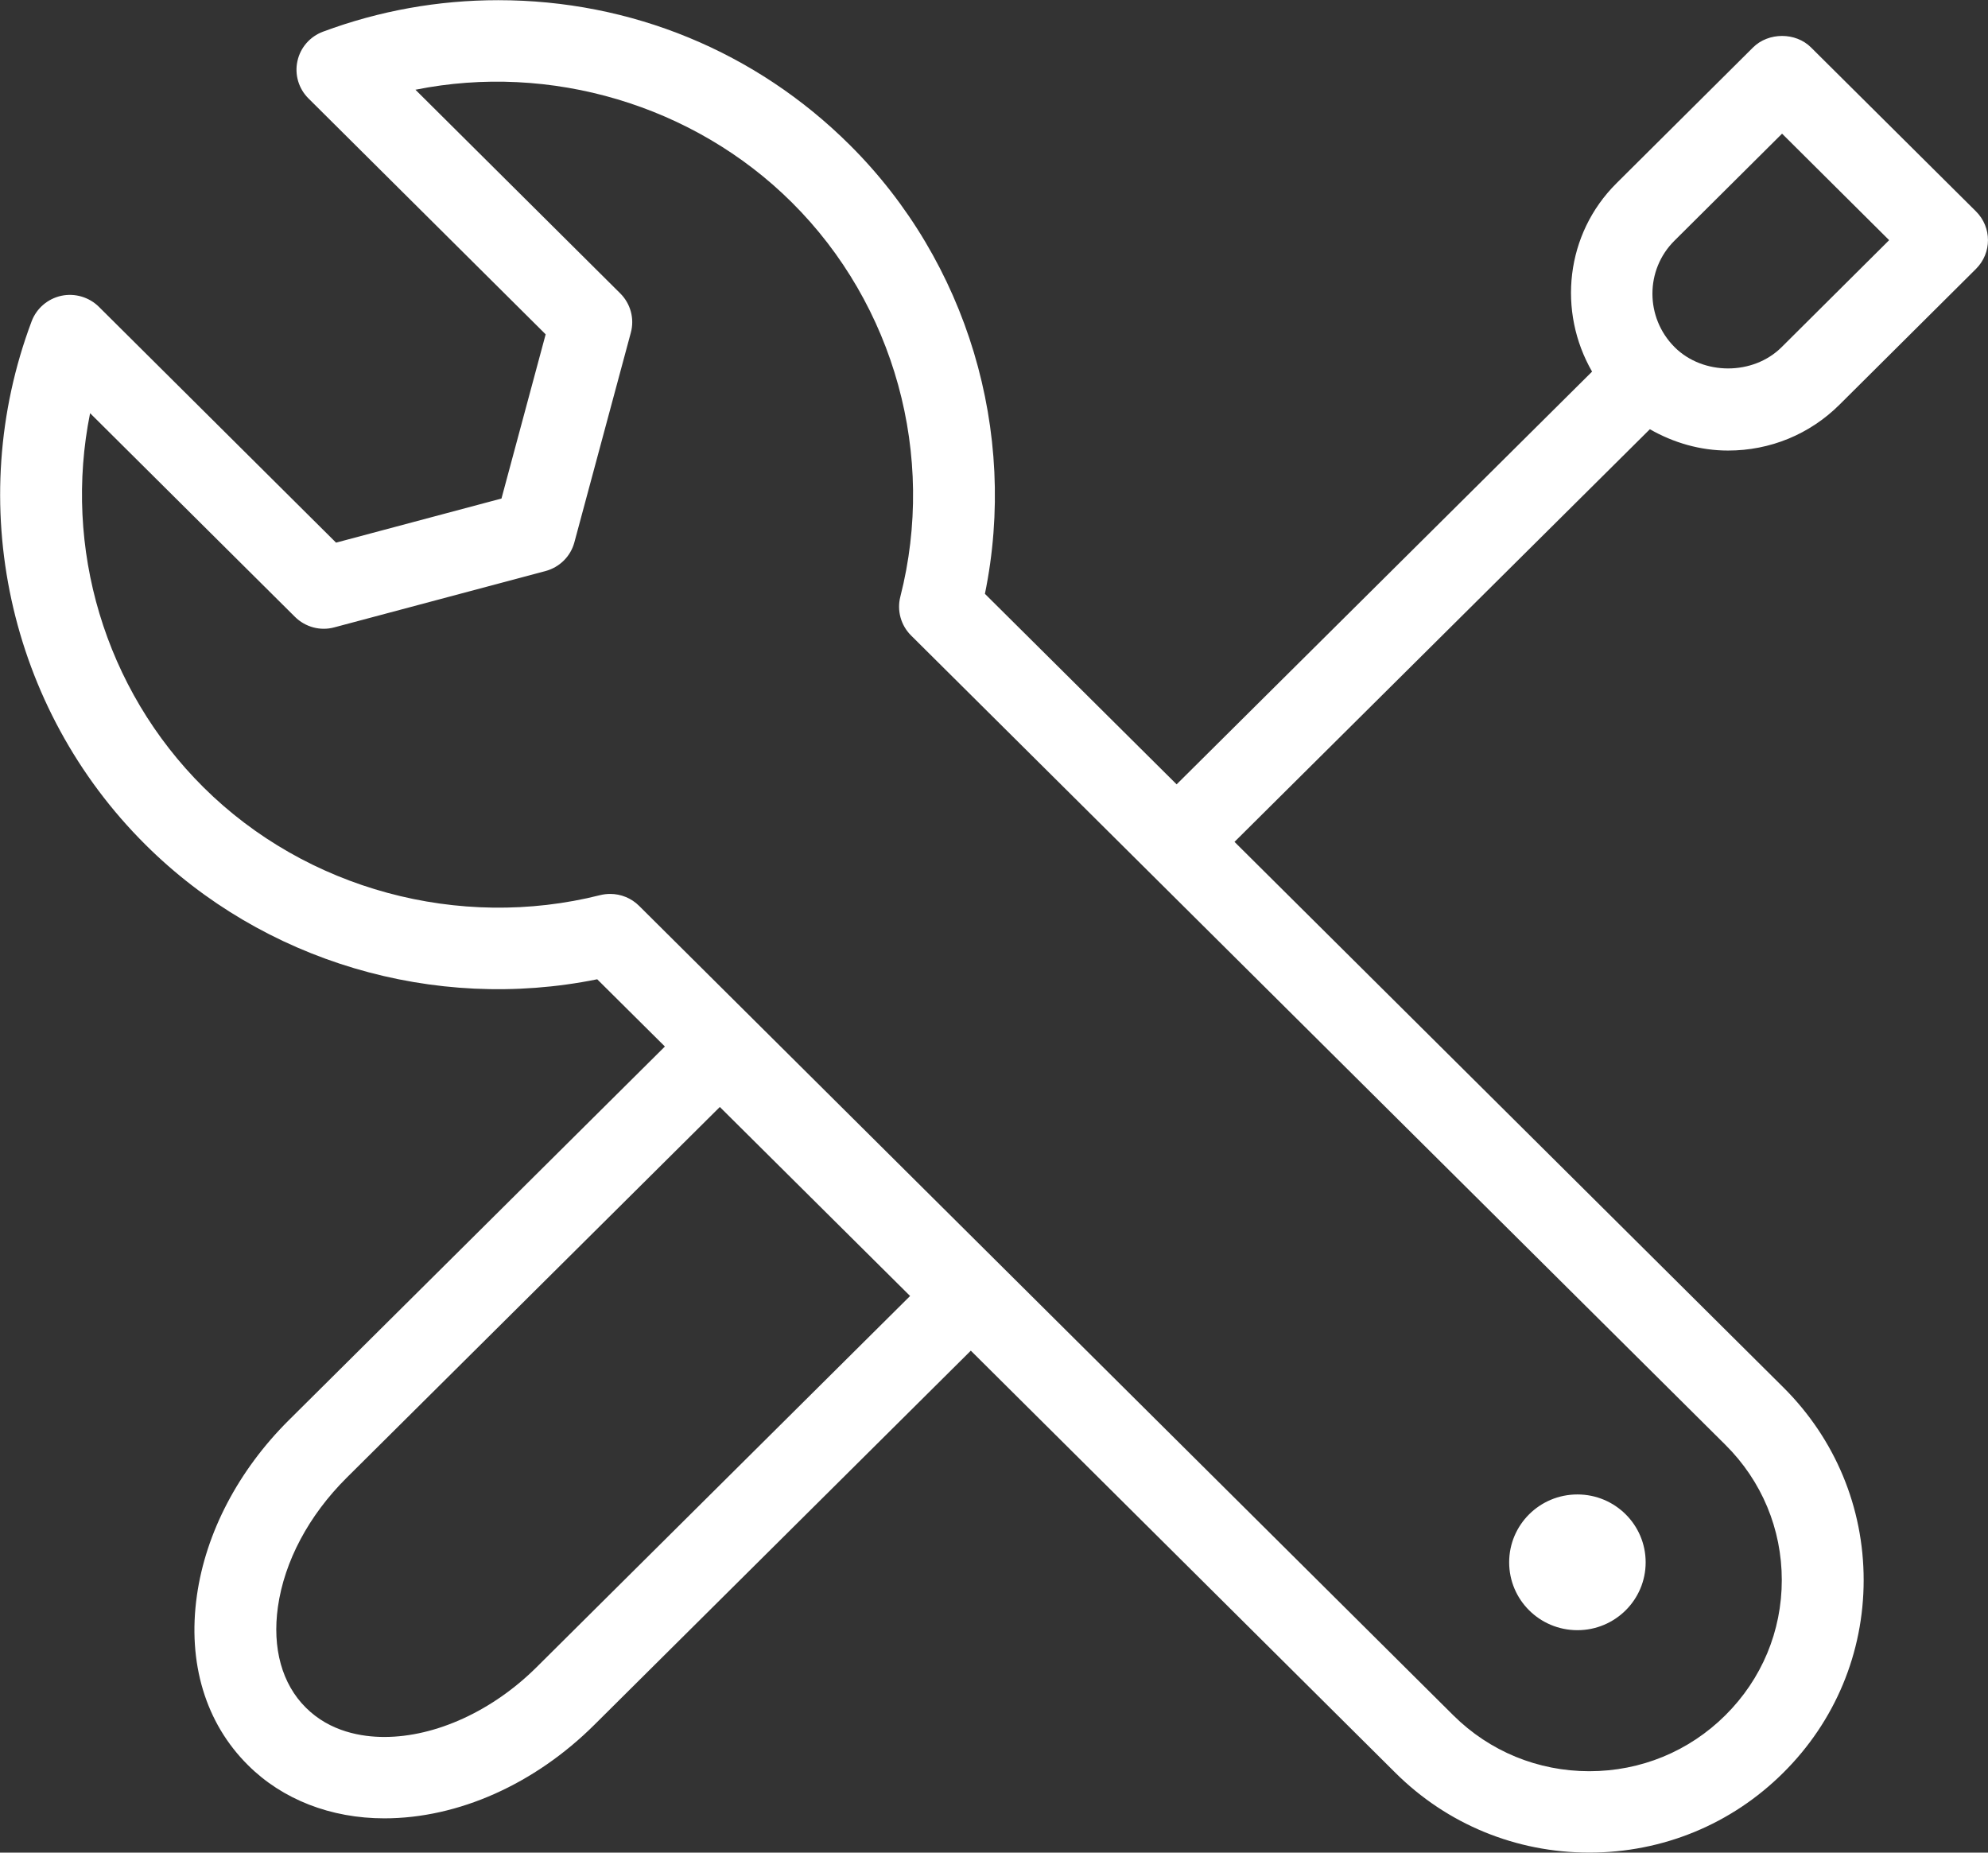 <svg xmlns="http://www.w3.org/2000/svg" xmlns:xlink="http://www.w3.org/1999/xlink" preserveAspectRatio="xMidYMid" width="44" height="41" viewBox="0 0 44 41">
  <rect x="0" y="0" width="44" height="41" fill="#333333" stroke="none"/>
  <defs>
    <style>
      .cls-1 {
        fill: #fff;
        fill-rule: evenodd;
      }
    </style>
  </defs>
  <path d="M43.734,5.951 L40.712,8.957 C40.054,9.611 39.179,9.971 38.247,9.971 C37.628,9.971 37.039,9.798 36.516,9.499 L27.323,18.631 L39.470,30.703 C40.616,31.843 41.248,33.357 41.248,34.968 C41.248,36.579 40.616,38.093 39.470,39.231 C38.324,40.372 36.798,40.999 35.176,40.999 C33.556,40.999 32.032,40.373 30.887,39.236 L21.487,29.891 L13.162,38.164 C11.838,39.484 10.141,40.241 8.507,40.241 C7.321,40.241 6.250,39.823 5.490,39.065 C4.549,38.133 4.147,36.799 4.358,35.310 C4.555,33.917 5.276,32.541 6.388,31.434 L14.716,23.160 L13.218,21.672 C9.607,22.404 5.821,21.281 3.222,18.696 C0.180,15.673 -0.810,11.126 0.700,7.111 C0.808,6.824 1.055,6.612 1.357,6.546 C1.656,6.482 1.971,6.574 2.189,6.790 L7.438,12.009 L11.099,11.033 L12.077,7.399 L6.828,2.179 C6.610,1.963 6.517,1.651 6.583,1.352 C6.648,1.052 6.862,0.807 7.152,0.700 C8.394,0.238 9.698,0.004 11.027,0.004 C13.968,0.004 16.731,1.142 18.806,3.206 C21.411,5.795 22.534,9.560 21.799,13.142 L26.042,17.358 L35.237,8.224 C34.472,6.896 34.645,5.179 35.780,4.053 L38.801,1.049 C39.141,0.712 39.742,0.710 40.082,1.049 L43.734,4.678 C44.088,5.030 44.088,5.599 43.734,5.951 ZM7.670,32.706 C6.834,33.538 6.294,34.552 6.151,35.561 C6.022,36.475 6.241,37.268 6.770,37.792 C7.308,38.328 8.011,38.440 8.507,38.440 C9.646,38.440 10.907,37.861 11.880,36.892 L20.143,28.681 L15.932,24.498 L7.670,32.706 ZM20.164,14.063 C19.939,13.839 19.848,13.513 19.927,13.205 C20.724,10.086 19.804,6.744 17.525,4.479 C15.354,2.320 12.177,1.385 9.195,1.986 L13.728,6.493 C13.957,6.721 14.046,7.051 13.962,7.362 L12.713,12.001 C12.630,12.312 12.386,12.554 12.073,12.638 L7.402,13.883 C7.089,13.970 6.755,13.877 6.527,13.650 L1.994,9.144 C1.395,12.115 2.310,15.244 4.503,17.423 C6.778,19.684 10.161,20.596 13.283,19.810 C13.356,19.792 13.431,19.783 13.505,19.783 C13.742,19.783 13.974,19.876 14.145,20.047 L32.167,37.962 C32.970,38.759 34.039,39.198 35.176,39.198 C36.315,39.198 37.384,38.759 38.189,37.958 C38.993,37.159 39.436,36.098 39.436,34.968 C39.436,33.838 38.993,32.775 38.189,31.976 L20.164,14.063 ZM39.442,2.958 L37.060,5.327 C36.410,5.972 36.411,7.026 37.060,7.679 C37.061,7.680 37.063,7.681 37.064,7.682 C37.065,7.683 37.065,7.685 37.067,7.686 C37.695,8.309 38.800,8.311 39.431,7.684 L41.812,5.315 L39.442,2.958 ZM34.913,36.077 C34.077,36.077 33.402,35.405 33.402,34.575 C33.402,33.745 34.077,33.073 34.913,33.073 C35.747,33.073 36.423,33.745 36.423,34.575 C36.423,35.405 35.747,36.077 34.913,36.077 Z" class="cls-1"/>
</svg>

